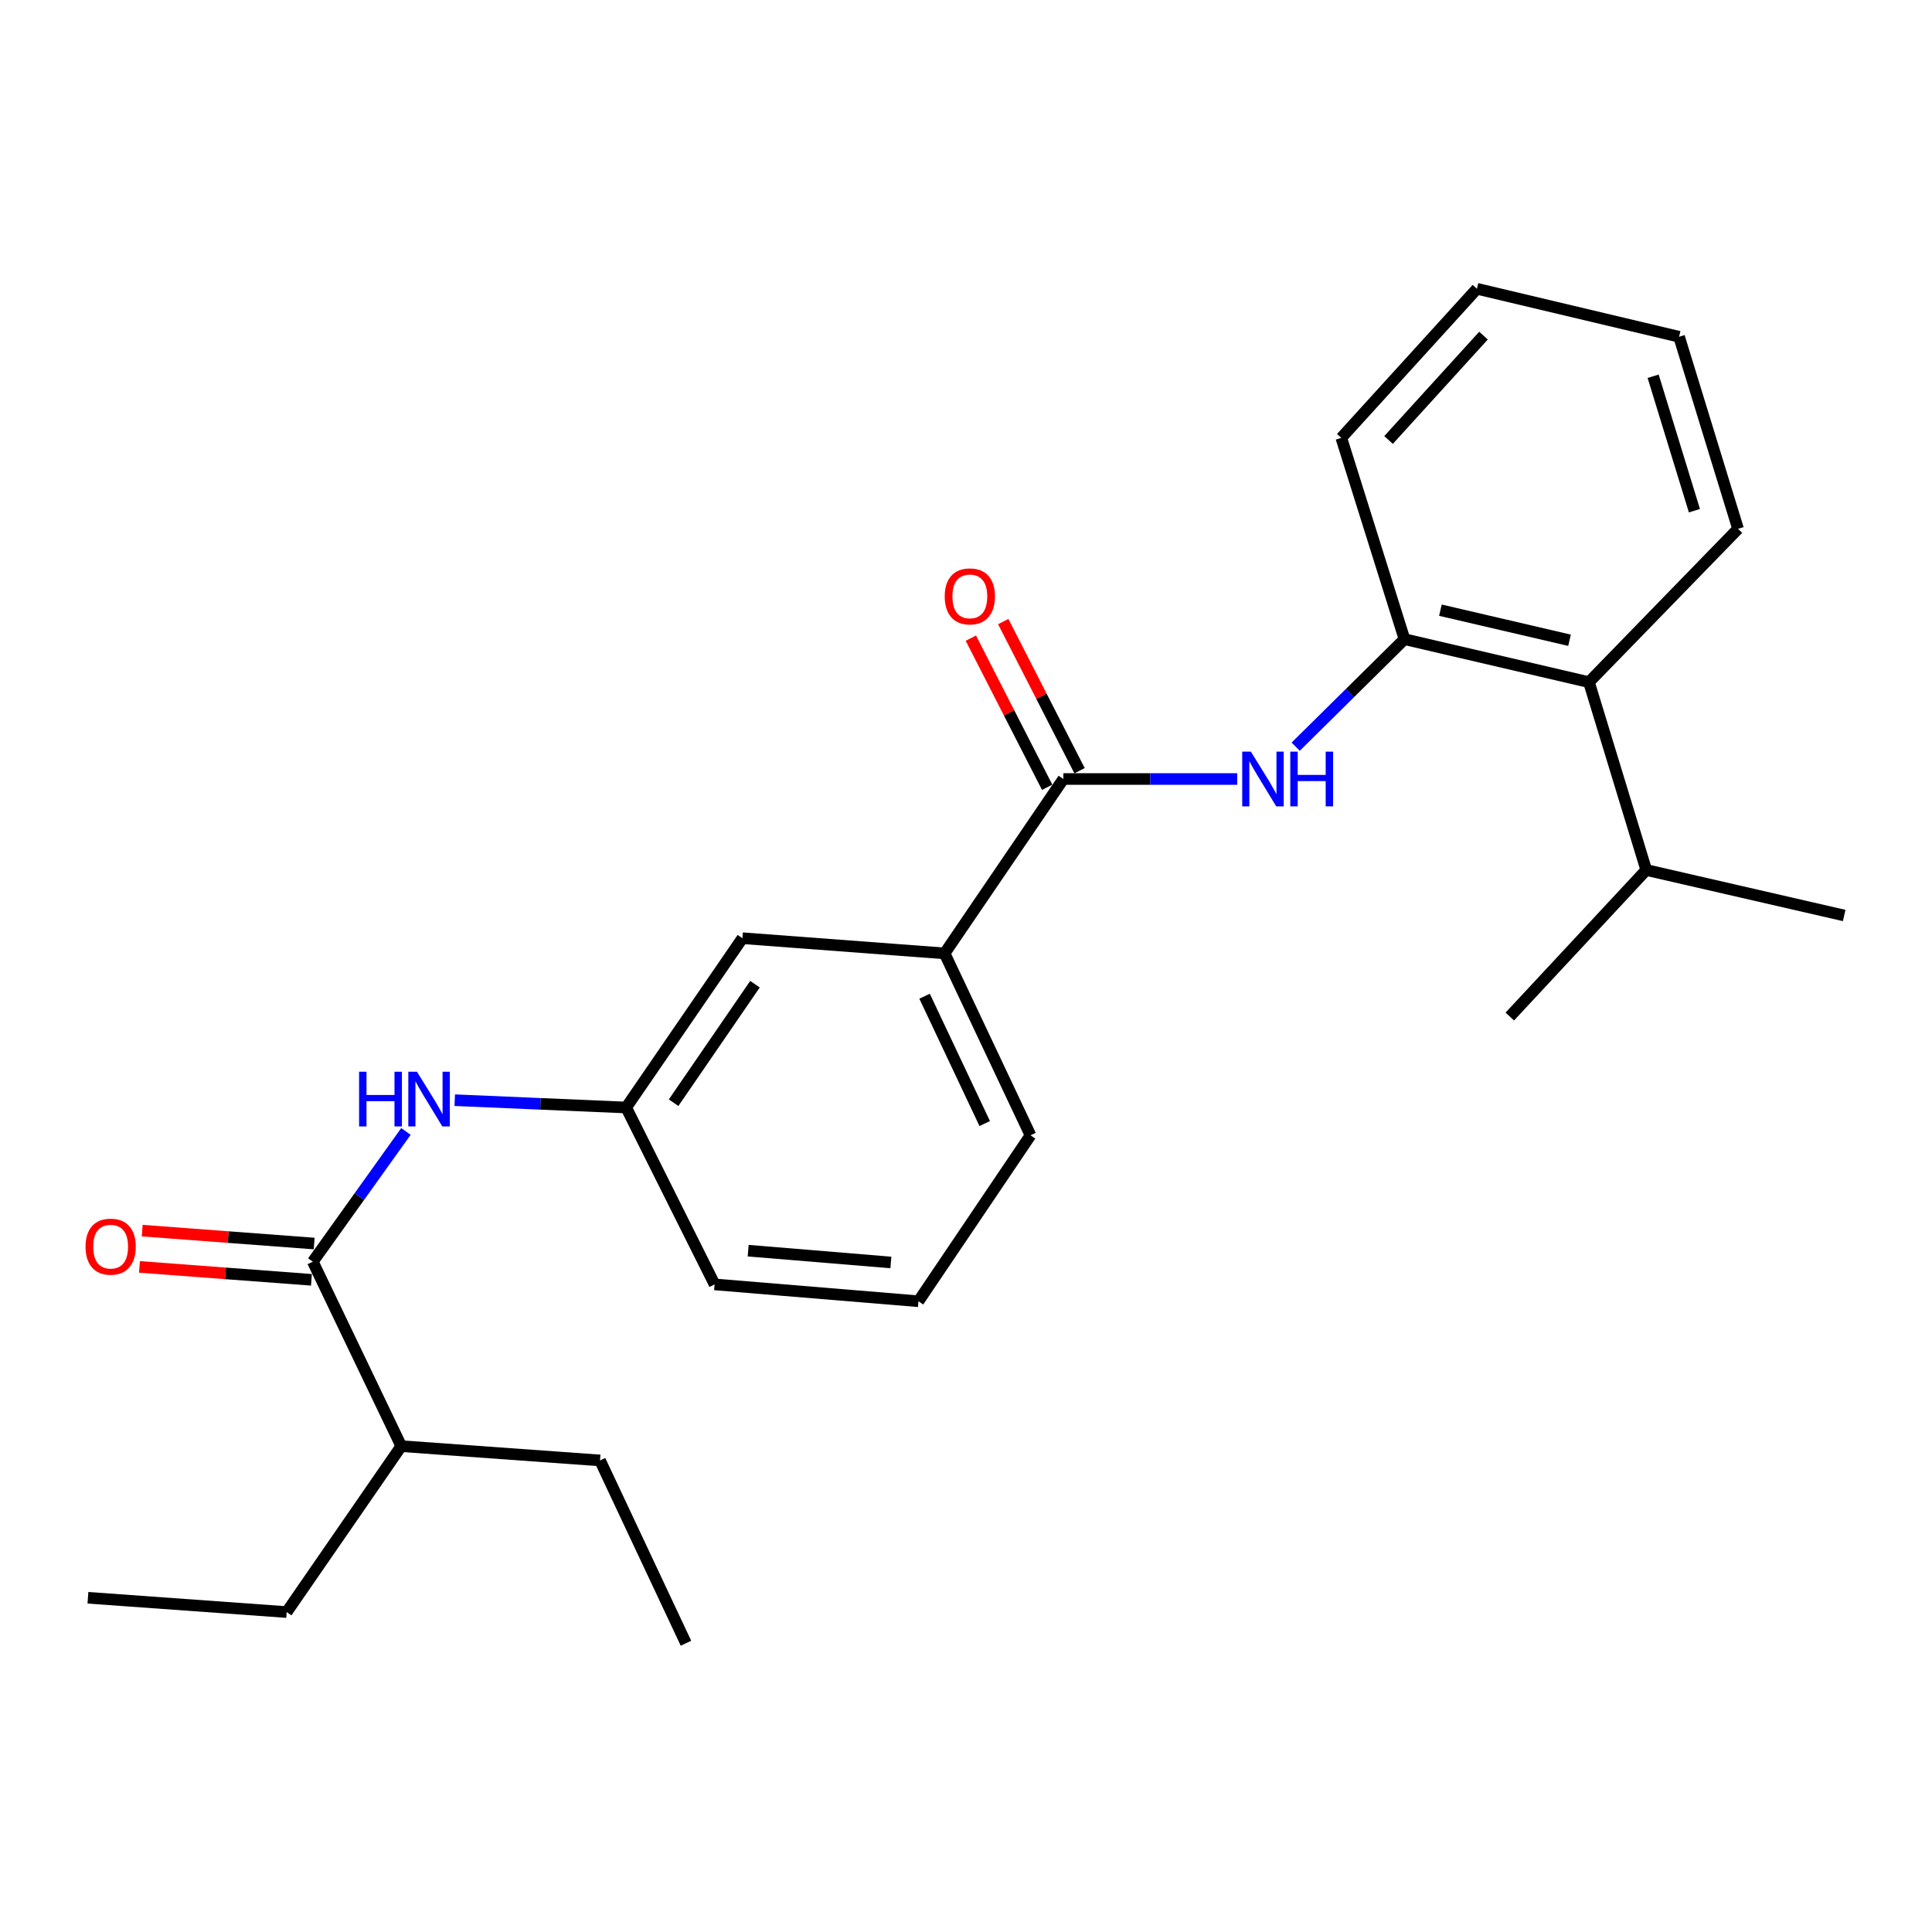 <?xml version='1.0' encoding='iso-8859-1'?>
<svg version='1.1' baseProfile='full'
              xmlns='http://www.w3.org/2000/svg'
                      xmlns:rdkit='http://www.rdkit.org/xml'
                      xmlns:xlink='http://www.w3.org/1999/xlink'
                  xml:space='preserve'
width='1000px' height='1000px' viewBox='0 0 1000 1000'>
<!-- END OF HEADER -->
<rect style='opacity:1.0;fill:#FFFFFF;stroke:none' width='1000' height='1000' x='0' y='0'> </rect>
<path class='bond-0' d='M 550.395,403.213 L 595.391,403.213' style='fill:none;fill-rule:evenodd;stroke:#000000;stroke-width:6px;stroke-linecap:butt;stroke-linejoin:miter;stroke-opacity:1' />
<path class='bond-0' d='M 595.391,403.213 L 640.388,403.213' style='fill:none;fill-rule:evenodd;stroke:#0000FF;stroke-width:6px;stroke-linecap:butt;stroke-linejoin:miter;stroke-opacity:1' />
<path class='bond-4' d='M 550.395,403.213 L 488.918,493.471' style='fill:none;fill-rule:evenodd;stroke:#000000;stroke-width:6px;stroke-linecap:butt;stroke-linejoin:miter;stroke-opacity:1' />
<path class='bond-8' d='M 558.777,398.924 L 539.028,360.326' style='fill:none;fill-rule:evenodd;stroke:#000000;stroke-width:6px;stroke-linecap:butt;stroke-linejoin:miter;stroke-opacity:1' />
<path class='bond-8' d='M 539.028,360.326 L 519.28,321.729' style='fill:none;fill-rule:evenodd;stroke:#FF0000;stroke-width:6px;stroke-linecap:butt;stroke-linejoin:miter;stroke-opacity:1' />
<path class='bond-8' d='M 542.012,407.502 L 522.263,368.905' style='fill:none;fill-rule:evenodd;stroke:#000000;stroke-width:6px;stroke-linecap:butt;stroke-linejoin:miter;stroke-opacity:1' />
<path class='bond-8' d='M 522.263,368.905 L 502.514,330.307' style='fill:none;fill-rule:evenodd;stroke:#FF0000;stroke-width:6px;stroke-linecap:butt;stroke-linejoin:miter;stroke-opacity:1' />
<path class='bond-2' d='M 670.646,386.478 L 698.802,358.656' style='fill:none;fill-rule:evenodd;stroke:#0000FF;stroke-width:6px;stroke-linecap:butt;stroke-linejoin:miter;stroke-opacity:1' />
<path class='bond-2' d='M 698.802,358.656 L 726.958,330.834' style='fill:none;fill-rule:evenodd;stroke:#000000;stroke-width:6px;stroke-linecap:butt;stroke-linejoin:miter;stroke-opacity:1' />
<path class='bond-1' d='M 161.906,653.043 L 186.008,619.337' style='fill:none;fill-rule:evenodd;stroke:#000000;stroke-width:6px;stroke-linecap:butt;stroke-linejoin:miter;stroke-opacity:1' />
<path class='bond-1' d='M 186.008,619.337 L 210.111,585.631' style='fill:none;fill-rule:evenodd;stroke:#0000FF;stroke-width:6px;stroke-linecap:butt;stroke-linejoin:miter;stroke-opacity:1' />
<path class='bond-9' d='M 162.611,643.654 L 118.106,640.312' style='fill:none;fill-rule:evenodd;stroke:#000000;stroke-width:6px;stroke-linecap:butt;stroke-linejoin:miter;stroke-opacity:1' />
<path class='bond-9' d='M 118.106,640.312 L 73.6,636.97' style='fill:none;fill-rule:evenodd;stroke:#FF0000;stroke-width:6px;stroke-linecap:butt;stroke-linejoin:miter;stroke-opacity:1' />
<path class='bond-9' d='M 161.201,662.433 L 116.696,659.091' style='fill:none;fill-rule:evenodd;stroke:#000000;stroke-width:6px;stroke-linecap:butt;stroke-linejoin:miter;stroke-opacity:1' />
<path class='bond-9' d='M 116.696,659.091 L 72.19,655.749' style='fill:none;fill-rule:evenodd;stroke:#FF0000;stroke-width:6px;stroke-linecap:butt;stroke-linejoin:miter;stroke-opacity:1' />
<path class='bond-10' d='M 161.906,653.043 L 207.689,748.523' style='fill:none;fill-rule:evenodd;stroke:#000000;stroke-width:6px;stroke-linecap:butt;stroke-linejoin:miter;stroke-opacity:1' />
<path class='bond-5' d='M 726.958,330.834 L 822.437,353.077' style='fill:none;fill-rule:evenodd;stroke:#000000;stroke-width:6px;stroke-linecap:butt;stroke-linejoin:miter;stroke-opacity:1' />
<path class='bond-5' d='M 745.552,315.829 L 812.388,331.399' style='fill:none;fill-rule:evenodd;stroke:#000000;stroke-width:6px;stroke-linecap:butt;stroke-linejoin:miter;stroke-opacity:1' />
<path class='bond-12' d='M 726.958,330.834 L 694.252,226.639' style='fill:none;fill-rule:evenodd;stroke:#000000;stroke-width:6px;stroke-linecap:butt;stroke-linejoin:miter;stroke-opacity:1' />
<path class='bond-3' d='M 235.378,569.453 L 279.741,571.35' style='fill:none;fill-rule:evenodd;stroke:#0000FF;stroke-width:6px;stroke-linecap:butt;stroke-linejoin:miter;stroke-opacity:1' />
<path class='bond-3' d='M 279.741,571.35 L 324.104,573.247' style='fill:none;fill-rule:evenodd;stroke:#000000;stroke-width:6px;stroke-linecap:butt;stroke-linejoin:miter;stroke-opacity:1' />
<path class='bond-7' d='M 488.918,493.471 L 384.273,485.614' style='fill:none;fill-rule:evenodd;stroke:#000000;stroke-width:6px;stroke-linecap:butt;stroke-linejoin:miter;stroke-opacity:1' />
<path class='bond-13' d='M 488.918,493.471 L 533.383,587.633' style='fill:none;fill-rule:evenodd;stroke:#000000;stroke-width:6px;stroke-linecap:butt;stroke-linejoin:miter;stroke-opacity:1' />
<path class='bond-13' d='M 478.559,515.637 L 509.684,581.55' style='fill:none;fill-rule:evenodd;stroke:#000000;stroke-width:6px;stroke-linecap:butt;stroke-linejoin:miter;stroke-opacity:1' />
<path class='bond-11' d='M 822.437,353.077 L 852.098,450.304' style='fill:none;fill-rule:evenodd;stroke:#000000;stroke-width:6px;stroke-linecap:butt;stroke-linejoin:miter;stroke-opacity:1' />
<path class='bond-15' d='M 822.437,353.077 L 899.608,273.72' style='fill:none;fill-rule:evenodd;stroke:#000000;stroke-width:6px;stroke-linecap:butt;stroke-linejoin:miter;stroke-opacity:1' />
<path class='bond-6' d='M 324.104,573.247 L 384.273,485.614' style='fill:none;fill-rule:evenodd;stroke:#000000;stroke-width:6px;stroke-linecap:butt;stroke-linejoin:miter;stroke-opacity:1' />
<path class='bond-6' d='M 348.655,570.762 L 390.773,509.419' style='fill:none;fill-rule:evenodd;stroke:#000000;stroke-width:6px;stroke-linecap:butt;stroke-linejoin:miter;stroke-opacity:1' />
<path class='bond-25' d='M 324.104,573.247 L 369.877,664.803' style='fill:none;fill-rule:evenodd;stroke:#000000;stroke-width:6px;stroke-linecap:butt;stroke-linejoin:miter;stroke-opacity:1' />
<path class='bond-17' d='M 207.689,748.523 L 310.576,755.92' style='fill:none;fill-rule:evenodd;stroke:#000000;stroke-width:6px;stroke-linecap:butt;stroke-linejoin:miter;stroke-opacity:1' />
<path class='bond-18' d='M 207.689,748.523 L 148.389,834.409' style='fill:none;fill-rule:evenodd;stroke:#000000;stroke-width:6px;stroke-linecap:butt;stroke-linejoin:miter;stroke-opacity:1' />
<path class='bond-19' d='M 852.098,450.304 L 781.467,526.166' style='fill:none;fill-rule:evenodd;stroke:#000000;stroke-width:6px;stroke-linecap:butt;stroke-linejoin:miter;stroke-opacity:1' />
<path class='bond-20' d='M 852.098,450.304 L 954.545,473.855' style='fill:none;fill-rule:evenodd;stroke:#000000;stroke-width:6px;stroke-linecap:butt;stroke-linejoin:miter;stroke-opacity:1' />
<path class='bond-21' d='M 694.252,226.639 L 764.455,149.469' style='fill:none;fill-rule:evenodd;stroke:#000000;stroke-width:6px;stroke-linecap:butt;stroke-linejoin:miter;stroke-opacity:1' />
<path class='bond-21' d='M 718.713,227.736 L 767.855,173.717' style='fill:none;fill-rule:evenodd;stroke:#000000;stroke-width:6px;stroke-linecap:butt;stroke-linejoin:miter;stroke-opacity:1' />
<path class='bond-14' d='M 533.383,587.633 L 475.39,673.529' style='fill:none;fill-rule:evenodd;stroke:#000000;stroke-width:6px;stroke-linecap:butt;stroke-linejoin:miter;stroke-opacity:1' />
<path class='bond-16' d='M 475.39,673.529 L 369.877,664.803' style='fill:none;fill-rule:evenodd;stroke:#000000;stroke-width:6px;stroke-linecap:butt;stroke-linejoin:miter;stroke-opacity:1' />
<path class='bond-16' d='M 461.115,653.452 L 387.256,647.344' style='fill:none;fill-rule:evenodd;stroke:#000000;stroke-width:6px;stroke-linecap:butt;stroke-linejoin:miter;stroke-opacity:1' />
<path class='bond-26' d='M 899.608,273.72 L 869.089,174.307' style='fill:none;fill-rule:evenodd;stroke:#000000;stroke-width:6px;stroke-linecap:butt;stroke-linejoin:miter;stroke-opacity:1' />
<path class='bond-26' d='M 877.027,264.335 L 855.664,194.745' style='fill:none;fill-rule:evenodd;stroke:#000000;stroke-width:6px;stroke-linecap:butt;stroke-linejoin:miter;stroke-opacity:1' />
<path class='bond-23' d='M 310.576,755.92 L 355.052,850.531' style='fill:none;fill-rule:evenodd;stroke:#000000;stroke-width:6px;stroke-linecap:butt;stroke-linejoin:miter;stroke-opacity:1' />
<path class='bond-22' d='M 148.389,834.409 L 45.512,827.001' style='fill:none;fill-rule:evenodd;stroke:#000000;stroke-width:6px;stroke-linecap:butt;stroke-linejoin:miter;stroke-opacity:1' />
<path class='bond-24' d='M 764.455,149.469 L 869.089,174.307' style='fill:none;fill-rule:evenodd;stroke:#000000;stroke-width:6px;stroke-linecap:butt;stroke-linejoin:miter;stroke-opacity:1' />
<path  class='atom-1' d='M 647.451 389.053
L 656.731 404.053
Q 657.651 405.533, 659.131 408.213
Q 660.611 410.893, 660.691 411.053
L 660.691 389.053
L 664.451 389.053
L 664.451 417.373
L 660.571 417.373
L 650.611 400.973
Q 649.451 399.053, 648.211 396.853
Q 647.011 394.653, 646.651 393.973
L 646.651 417.373
L 642.971 417.373
L 642.971 389.053
L 647.451 389.053
' fill='#0000FF'/>
<path  class='atom-1' d='M 667.851 389.053
L 671.691 389.053
L 671.691 401.093
L 686.171 401.093
L 686.171 389.053
L 690.011 389.053
L 690.011 417.373
L 686.171 417.373
L 686.171 404.293
L 671.691 404.293
L 671.691 417.373
L 667.851 417.373
L 667.851 389.053
' fill='#0000FF'/>
<path  class='atom-4' d='M 185.866 554.724
L 189.706 554.724
L 189.706 566.764
L 204.186 566.764
L 204.186 554.724
L 208.026 554.724
L 208.026 583.044
L 204.186 583.044
L 204.186 569.964
L 189.706 569.964
L 189.706 583.044
L 185.866 583.044
L 185.866 554.724
' fill='#0000FF'/>
<path  class='atom-4' d='M 215.826 554.724
L 225.106 569.724
Q 226.026 571.204, 227.506 573.884
Q 228.986 576.564, 229.066 576.724
L 229.066 554.724
L 232.826 554.724
L 232.826 583.044
L 228.946 583.044
L 218.986 566.644
Q 217.826 564.724, 216.586 562.524
Q 215.386 560.324, 215.026 559.644
L 215.026 583.044
L 211.346 583.044
L 211.346 554.724
L 215.826 554.724
' fill='#0000FF'/>
<path  class='atom-9' d='M 488.985 308.681
Q 488.985 301.881, 492.345 298.081
Q 495.705 294.281, 501.985 294.281
Q 508.265 294.281, 511.625 298.081
Q 514.985 301.881, 514.985 308.681
Q 514.985 315.561, 511.585 319.481
Q 508.185 323.361, 501.985 323.361
Q 495.745 323.361, 492.345 319.481
Q 488.985 315.601, 488.985 308.681
M 501.985 320.161
Q 506.305 320.161, 508.625 317.281
Q 510.985 314.361, 510.985 308.681
Q 510.985 303.121, 508.625 300.321
Q 506.305 297.481, 501.985 297.481
Q 497.665 297.481, 495.305 300.281
Q 492.985 303.081, 492.985 308.681
Q 492.985 314.401, 495.305 317.281
Q 497.665 320.161, 501.985 320.161
' fill='#FF0000'/>
<path  class='atom-10' d='M 44.272 645.266
Q 44.272 638.466, 47.632 634.666
Q 50.992 630.866, 57.272 630.866
Q 63.552 630.866, 66.912 634.666
Q 70.272 638.466, 70.272 645.266
Q 70.272 652.146, 66.872 656.066
Q 63.472 659.946, 57.272 659.946
Q 51.032 659.946, 47.632 656.066
Q 44.272 652.186, 44.272 645.266
M 57.272 656.746
Q 61.592 656.746, 63.912 653.866
Q 66.272 650.946, 66.272 645.266
Q 66.272 639.706, 63.912 636.906
Q 61.592 634.066, 57.272 634.066
Q 52.952 634.066, 50.592 636.866
Q 48.272 639.666, 48.272 645.266
Q 48.272 650.986, 50.592 653.866
Q 52.952 656.746, 57.272 656.746
' fill='#FF0000'/>
</svg>
